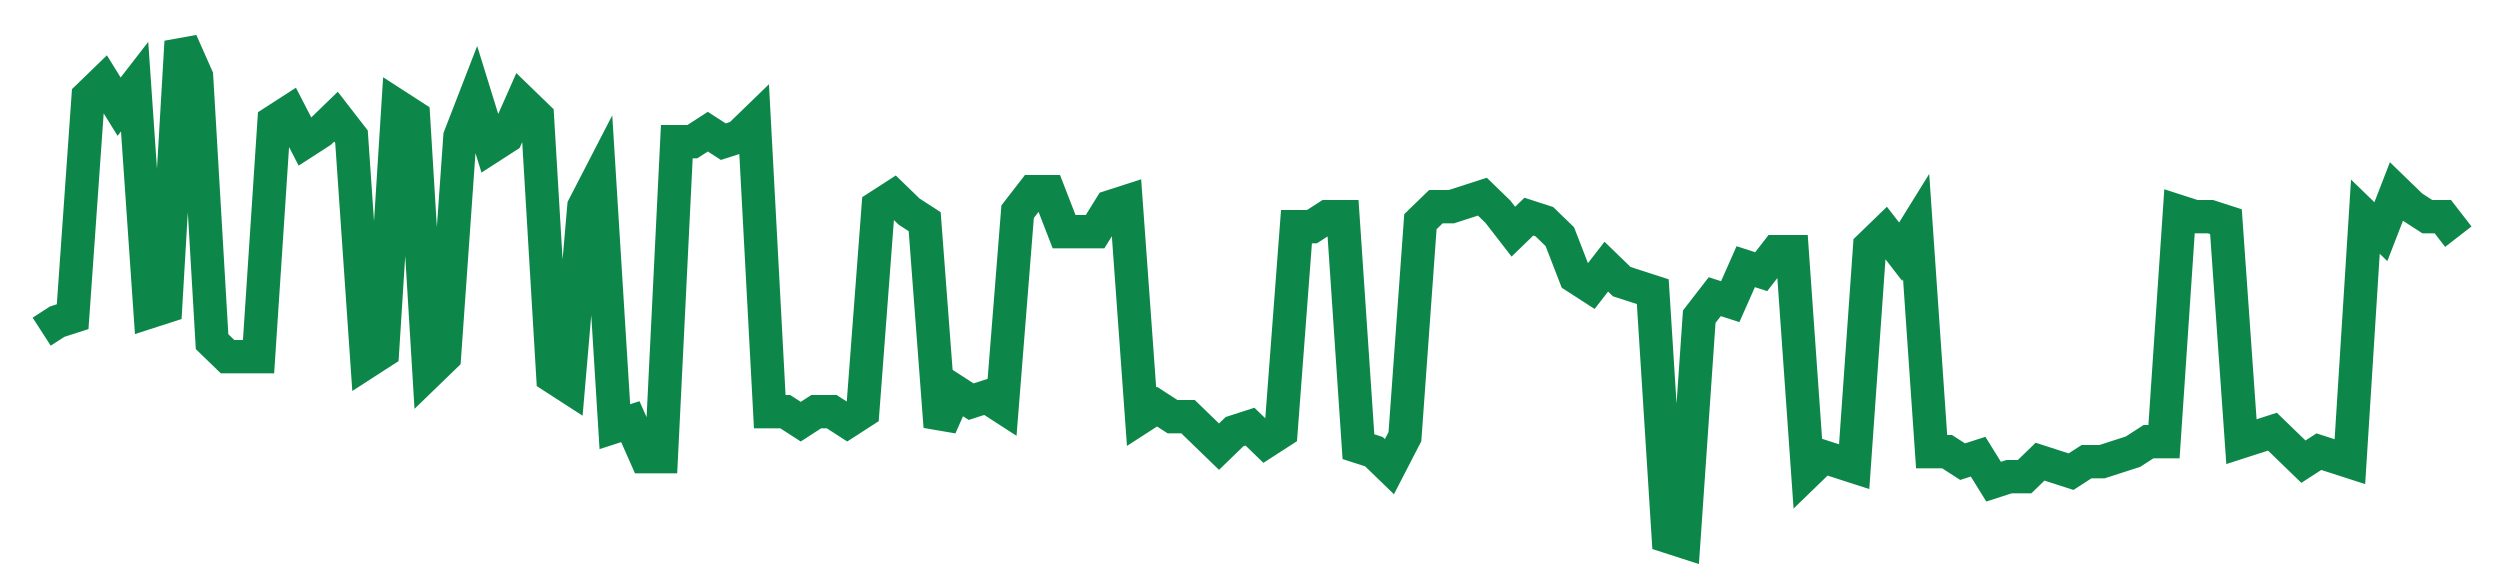 <svg width="300" height="70" viewBox="0 0 300 70" xmlns="http://www.w3.org/2000/svg">
    <path d="M 5,39.8 L 6.859,38.6 L 8.718,38 L 10.577,11.6 L 12.436,9.8 L 14.295,12.8 L 16.154,10.4 L 18.013,37.4 L 19.872,36.8 L 21.731,5 L 23.59,9.2 L 25.449,41 L 27.308,42.8 L 29.167,42.8 L 31.026,42.8 L 32.885,14.6 L 34.744,13.4 L 36.603,17 L 38.462,15.8 L 40.321,14 L 42.179,16.4 L 44.038,43.4 L 45.897,42.2 L 47.756,12.8 L 49.615,14 L 51.474,44.6 L 53.333,42.8 L 55.192,16.4 L 57.051,11.6 L 58.91,17.6 L 60.769,16.4 L 62.628,12.2 L 64.487,14 L 66.346,45.2 L 68.205,46.4 L 70.064,24.8 L 71.923,21.2 L 73.782,51.2 L 75.641,50.6 L 77.5,54.8 L 79.359,54.8 L 81.218,17 L 83.077,17 L 84.936,15.8 L 86.795,17 L 88.654,16.4 L 90.513,14.6 L 92.372,49.4 L 94.231,49.4 L 96.09,50.6 L 97.949,49.4 L 99.808,49.4 L 101.667,50.6 L 103.526,49.4 L 105.385,24.8 L 107.244,23.6 L 109.103,25.4 L 110.962,26.6 L 112.821,51.2 L 114.679,47 L 116.538,48.2 L 118.397,47.6 L 120.256,48.8 L 122.115,25.4 L 123.974,23 L 125.833,23 L 127.692,27.8 L 129.551,27.8 L 131.41,27.8 L 133.269,24.8 L 135.128,24.2 L 136.987,50 L 138.846,48.8 L 140.705,50 L 142.564,50 L 144.423,51.8 L 146.282,53.6 L 148.141,51.8 L 150,51.2 L 151.859,53 L 153.718,51.8 L 155.577,27.2 L 157.436,27.2 L 159.295,26 L 161.154,26 L 163.013,53.6 L 164.872,54.2 L 166.731,56 L 168.59,52.4 L 170.449,26.6 L 172.308,24.8 L 174.167,24.8 L 176.026,24.2 L 177.885,23.6 L 179.744,25.4 L 181.603,27.8 L 183.462,26 L 185.321,26.6 L 187.179,28.4 L 189.038,33.2 L 190.897,34.4 L 192.756,32 L 194.615,33.8 L 196.474,34.4 L 198.333,35 L 200.192,64.4 L 202.051,65 L 203.91,38 L 205.769,35.6 L 207.628,36.2 L 209.487,32 L 211.346,32.6 L 213.205,30.2 L 215.064,30.2 L 216.923,56.6 L 218.782,54.8 L 220.641,55.4 L 222.5,56 L 224.359,29.6 L 226.218,27.8 L 228.077,30.2 L 229.936,27.2 L 231.795,54.2 L 233.654,54.2 L 235.513,55.4 L 237.372,54.8 L 239.231,57.8 L 241.09,57.2 L 242.949,57.2 L 244.808,55.4 L 246.667,56 L 248.526,56.6 L 250.385,55.4 L 252.244,55.4 L 254.103,54.8 L 255.962,54.2 L 257.821,53 L 259.679,53 L 261.538,25.4 L 263.397,26 L 265.256,26 L 267.115,26.6 L 268.974,53 L 270.833,52.4 L 272.692,51.8 L 274.551,53.6 L 276.41,55.4 L 278.269,54.2 L 280.128,54.8 L 281.987,55.4 L 283.846,26 L 285.705,27.8 L 287.564,23 L 289.423,24.8 L 291.282,26 L 293.141,26 L 295,28.4" fill="none" stroke="#0D8749" stroke-width="4"/>
</svg>